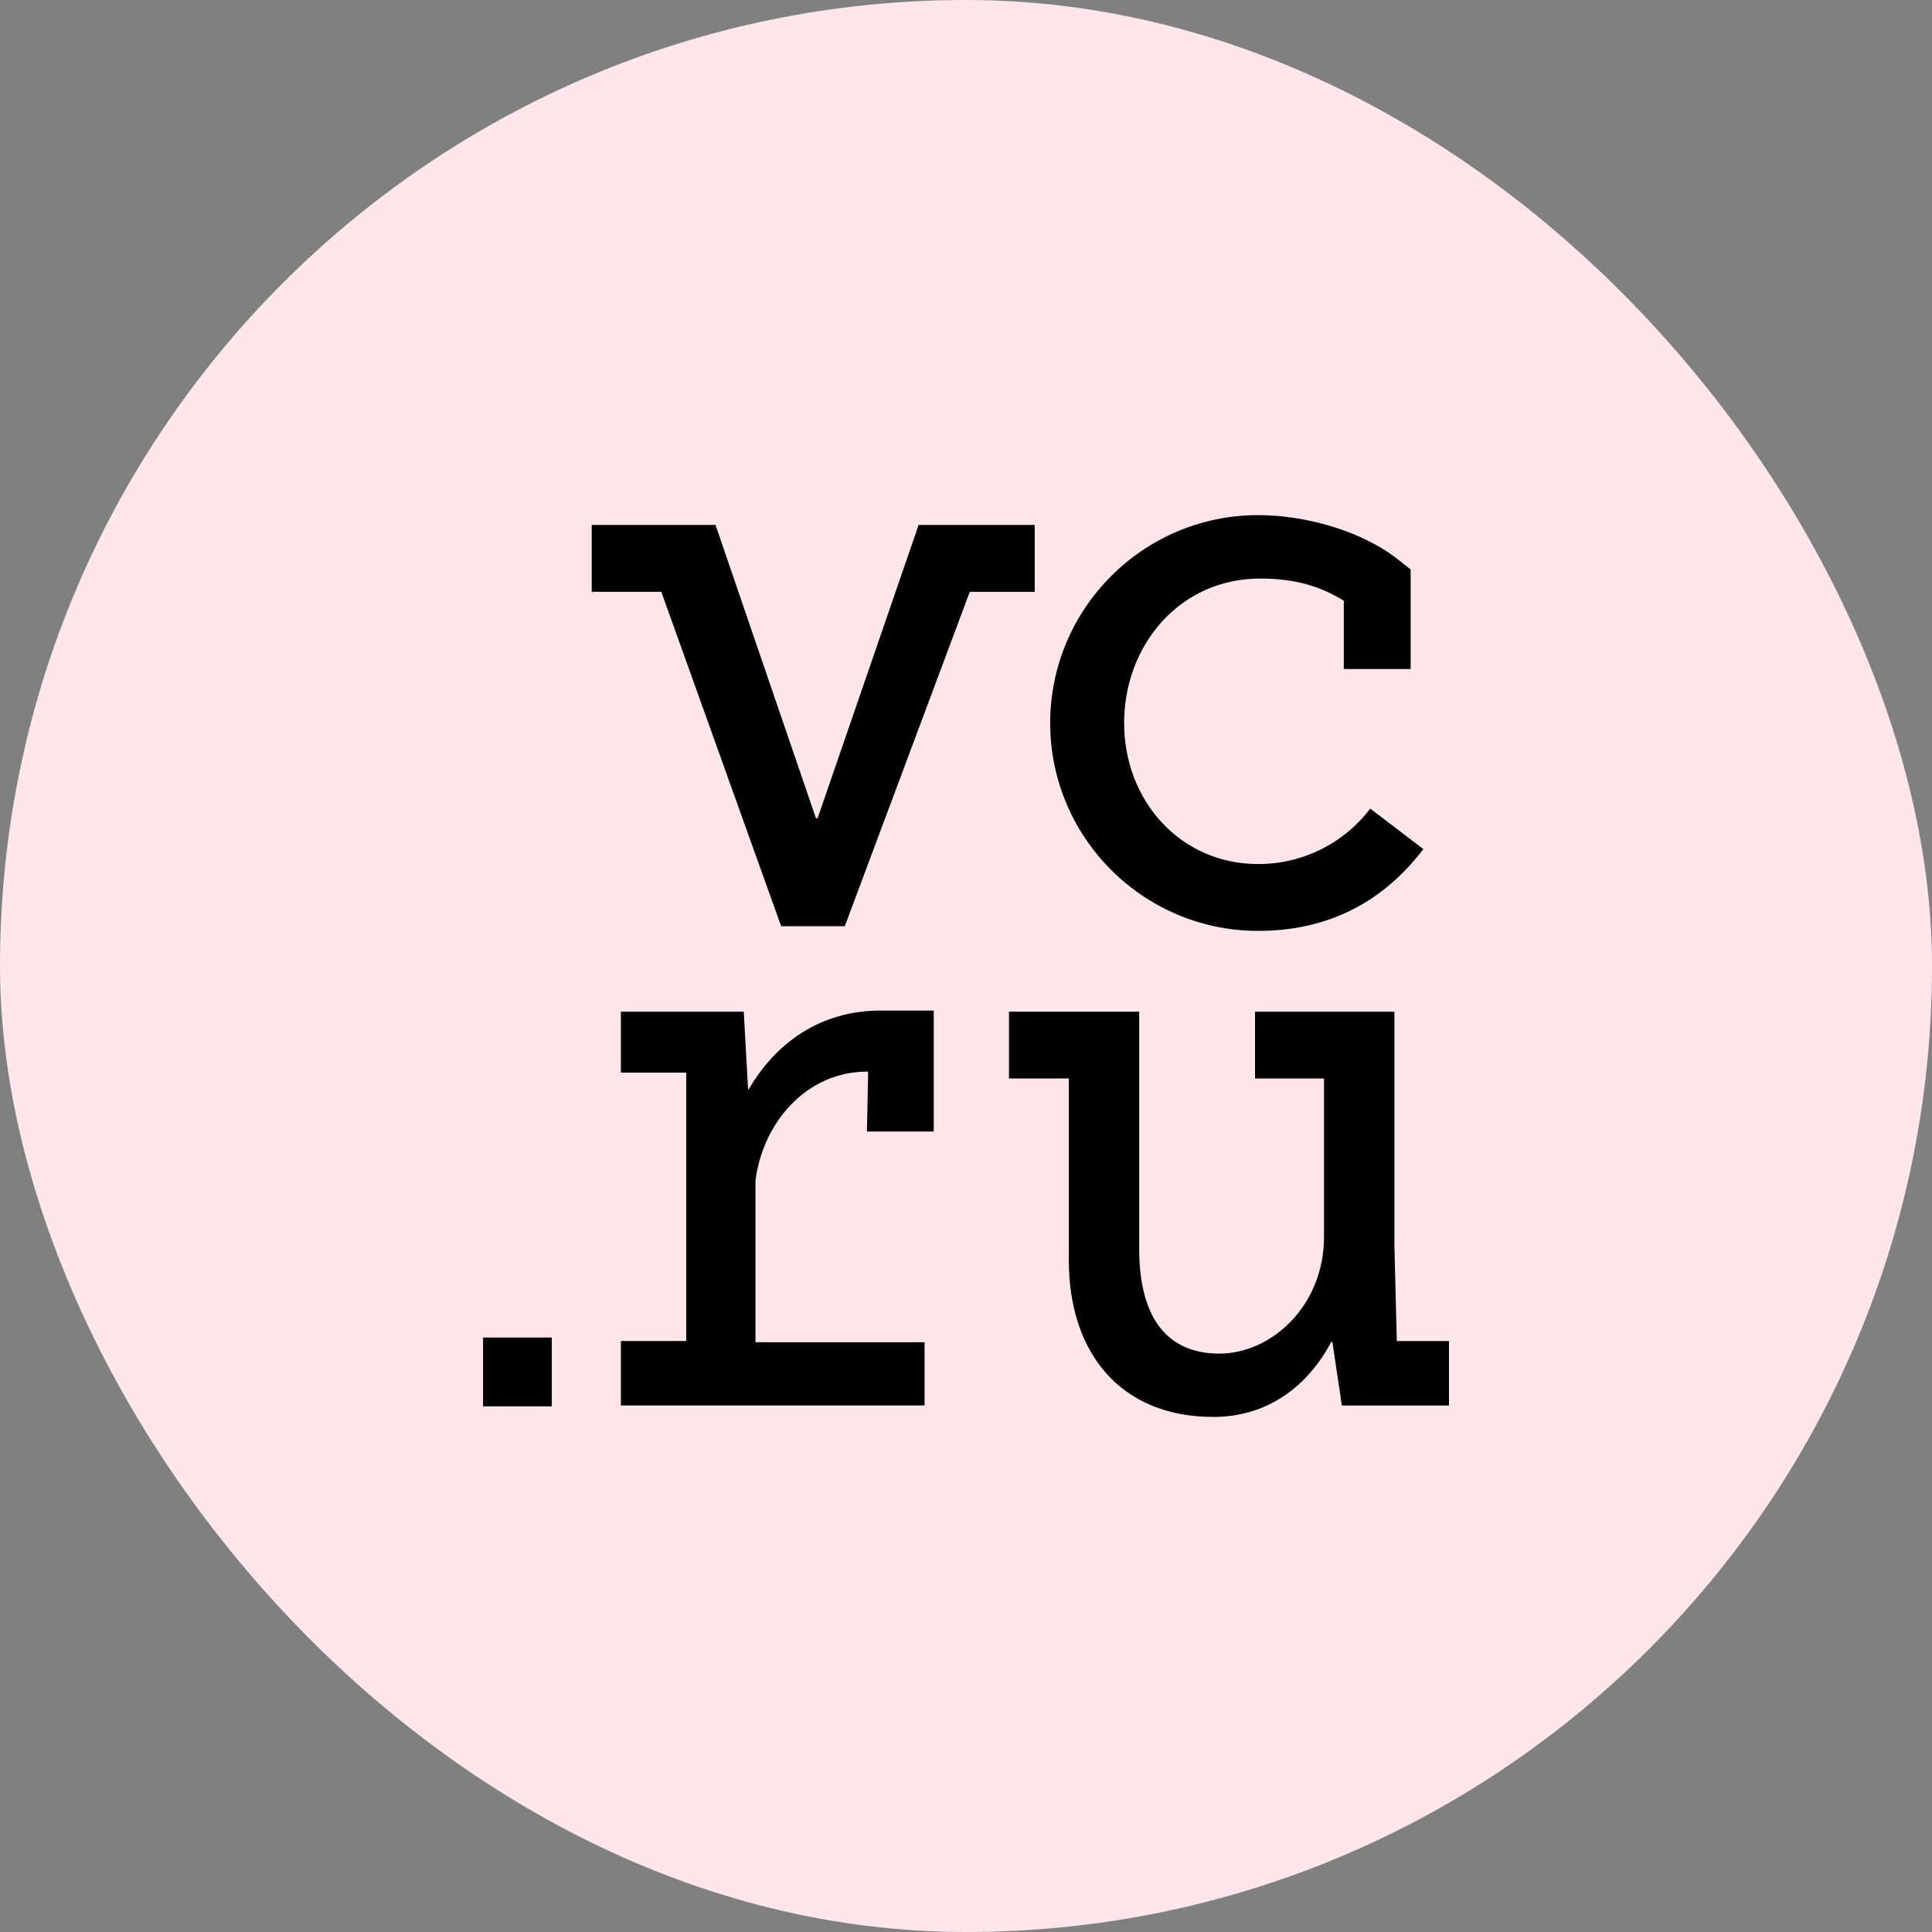 <?xml version="1.0" encoding="UTF-8"?> <svg xmlns="http://www.w3.org/2000/svg" width="40" height="40" viewBox="0 0 40 40" fill="none"><rect x="0" y="0" width="40" height="40" fill="#808080" stroke="none"/><rect width="40" height="40" rx="20" fill="#FFE6EB"></rect><path d="M26.048 19.273C27.53 19.273 28.646 18.655 29.469 17.58L28.369 16.741C28.098 17.099 27.746 17.389 27.344 17.588C26.941 17.787 26.497 17.89 26.048 17.889C24.439 17.889 23.274 16.578 23.274 14.97C23.274 13.362 24.42 11.978 26.094 11.978C26.838 11.978 27.363 12.153 27.822 12.438V13.852H29.206V11.79L28.941 11.581C28.18 10.983 27.018 10.665 26.047 10.665C23.674 10.665 21.743 12.596 21.743 14.97C21.743 17.341 23.673 19.273 26.048 19.273ZM28.919 27.763L28.87 25.782V20.946H25.984V22.33H27.412V25.611C27.412 27.024 26.333 28.025 25.244 28.025C24.154 28.025 23.586 27.27 23.586 25.857V20.945H20.89V22.329H22.129V26.097C22.129 28.015 23.204 29.336 25.121 29.336C26.223 29.336 27.062 28.724 27.563 27.782H27.585L27.782 29.1H30V27.765H28.921V27.762L28.919 27.763ZM21.424 10.868H19.019L16.927 16.942H16.894L14.814 10.868H12.251V12.253H13.692L16.173 19.176H17.491V19.175L20.078 12.254H21.423V10.869L21.424 10.868ZM10 29.117H11.425V27.693H10.001V29.117H10ZM15.504 22.551H15.488L15.399 20.946H12.855V22.207H14.208V27.764H12.855V29.099H19.142V27.79H15.642V24.437C15.8 23.223 16.71 22.187 17.951 22.187H17.974L17.949 23.427H19.332V20.923H18.238C16.985 20.919 16.056 21.597 15.503 22.552L15.504 22.551Z" fill="black"></path></svg> 
